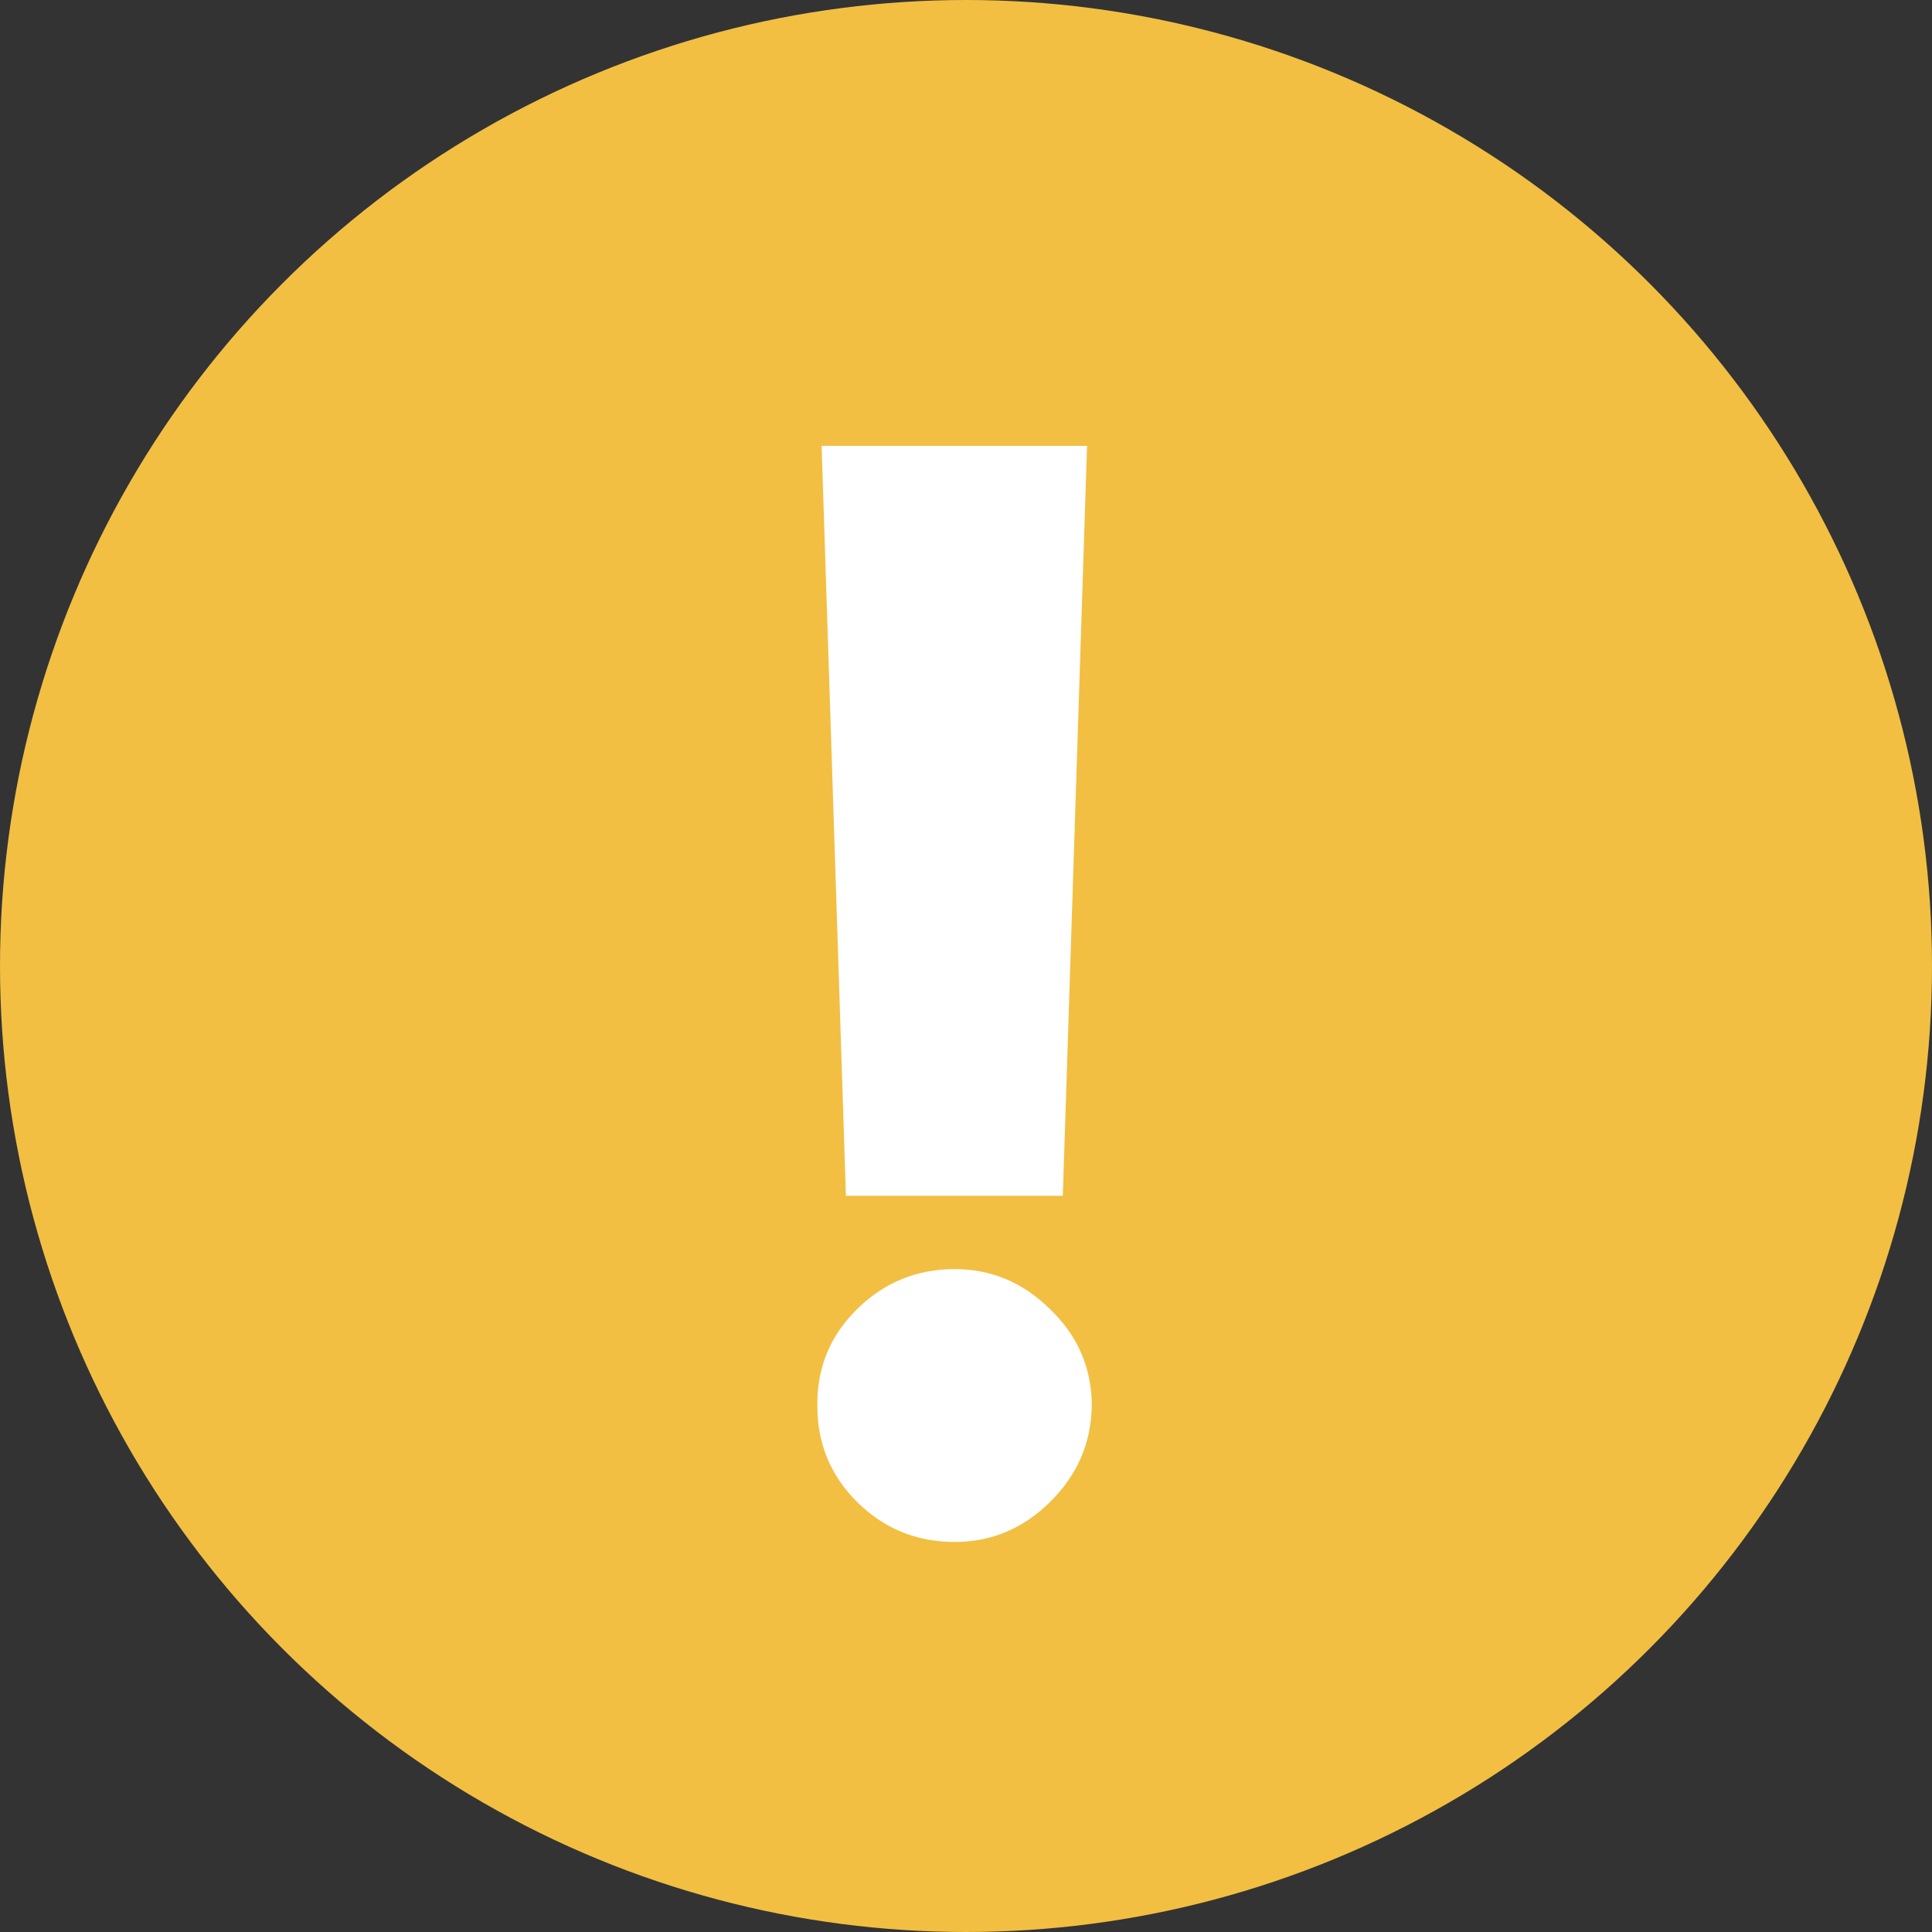 <svg width="26" height="26" viewBox="0 0 26 26" fill="none" xmlns="http://www.w3.org/2000/svg">
<rect x="0" y="0" width="26" height="26" fill="#333333" stroke="none"/>
<circle cx="13" cy="13" r="13" fill="#F2BF43"/>
<path d="M14.629 6L14.303 16.092H11.384L11.057 6H14.629ZM12.847 20.751C12.335 20.751 11.897 20.572 11.533 20.212C11.173 19.852 10.995 19.416 11 18.905C10.995 18.403 11.173 17.974 11.533 17.619C11.897 17.259 12.335 17.079 12.847 17.079C13.339 17.079 13.768 17.259 14.132 17.619C14.502 17.974 14.688 18.403 14.693 18.905C14.688 19.412 14.502 19.847 14.132 20.212C13.768 20.572 13.339 20.751 12.847 20.751Z" fill="white"/>
</svg>
